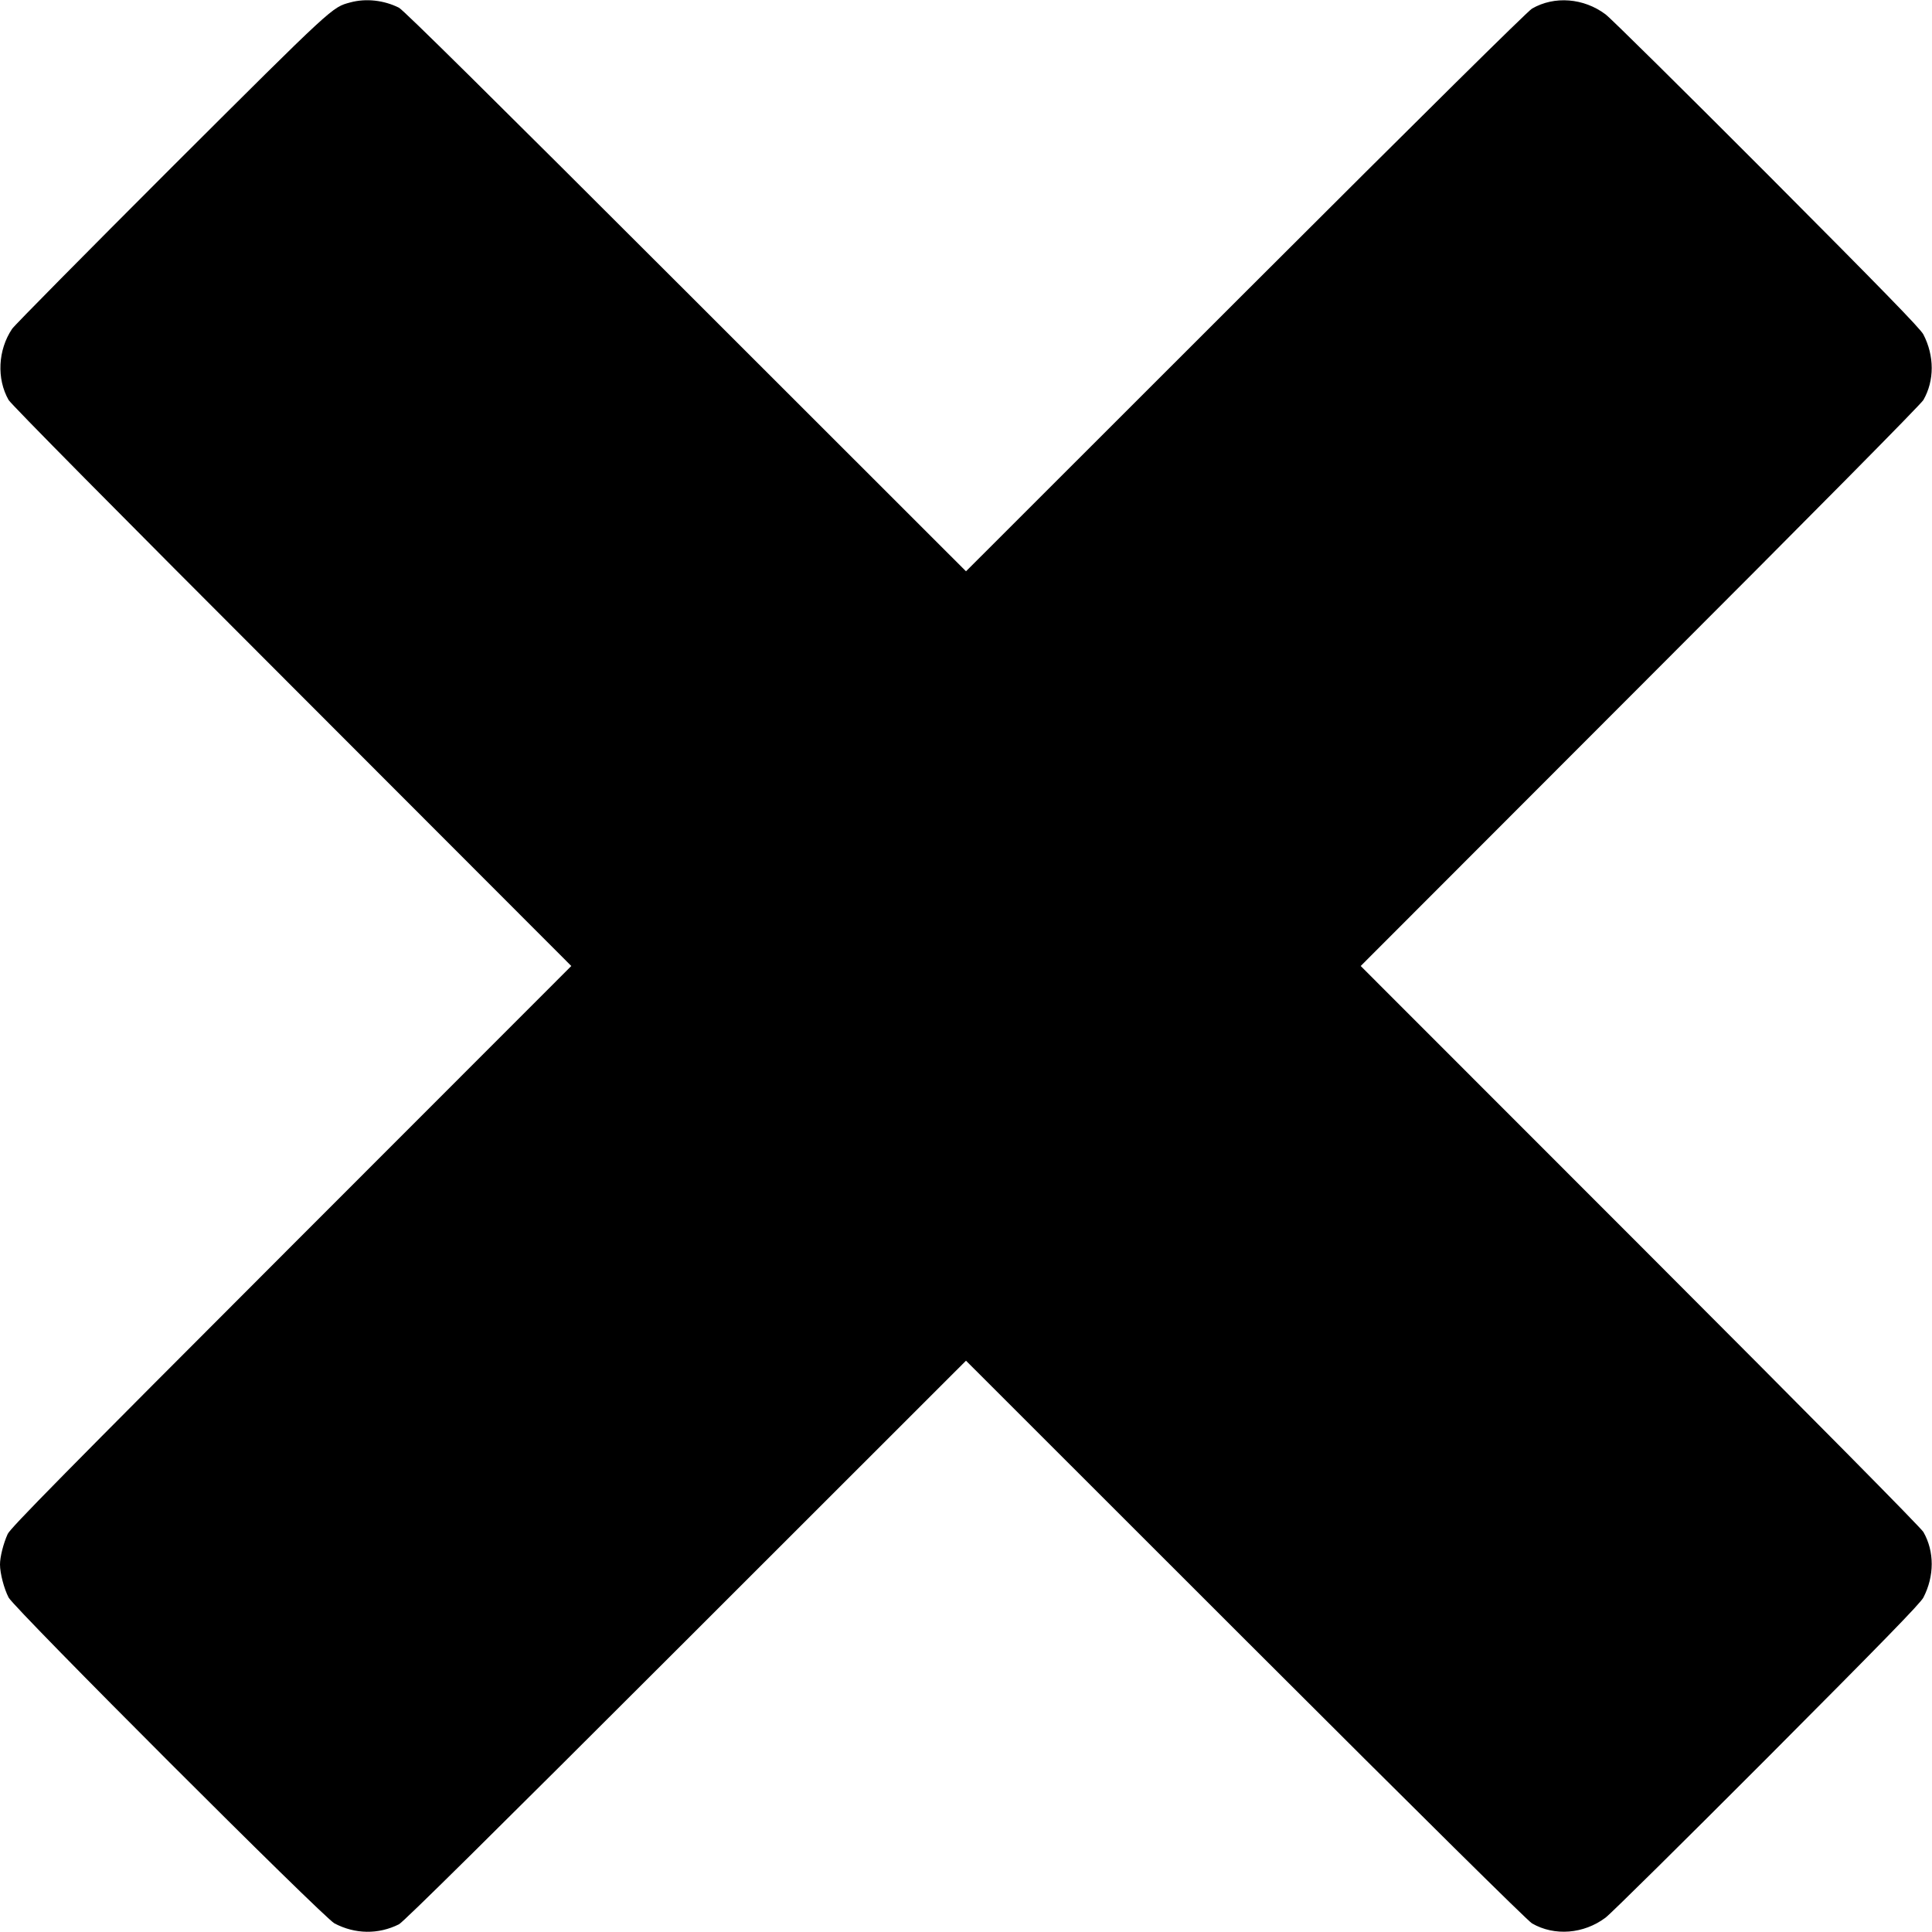  <svg version="1.0" xmlns="http://www.w3.org/2000/svg"
 width="1280pt" height="1280pt" viewBox="0 0 1280 1280"
 preserveAspectRatio="xMidYMid meet"><g transform="translate(0,1280) scale(0.1,-0.1)"
fill="#000000" stroke="none">
<path d="M2321 12784 c-122 -33 -105 -17 -1184 -1093 -565 -565 -1041 -1046
-1057 -1070 -94 -140 -103 -331 -23 -471 16 -28 702 -722 1877 -1897 l1851
-1853 -1856 -1857 c-1511 -1512 -1860 -1867 -1878 -1906 -29 -64 -51 -152 -51
-202 0 -59 27 -161 57 -219 39 -74 2085 -2120 2159 -2159 137 -72 291 -74 427
-6 29 14 611 590 1899 1877 l1858 1857 1852 -1851 c1176 -1175 1870 -1861
1898 -1877 149 -86 343 -70 487 38 32 23 513 499 1069 1056 765 768 1017 1026
1037 1065 73 141 74 305 0 434 -16 28 -709 729 -1877 1898 l-1851 1852 1851
1853 c1168 1168 1861 1869 1877 1897 74 129 73 293 0 434 -20 39 -272 297
-1037 1065 -556 557 -1037 1033 -1069 1056 -144 108 -338 124 -487 38 -28 -16
-722 -702 -1898 -1877 l-1852 -1851 -1858 1857 c-1288 1287 -1870 1863 -1899
1877 -100 50 -219 63 -322 35z"/>
</g>
</svg>
